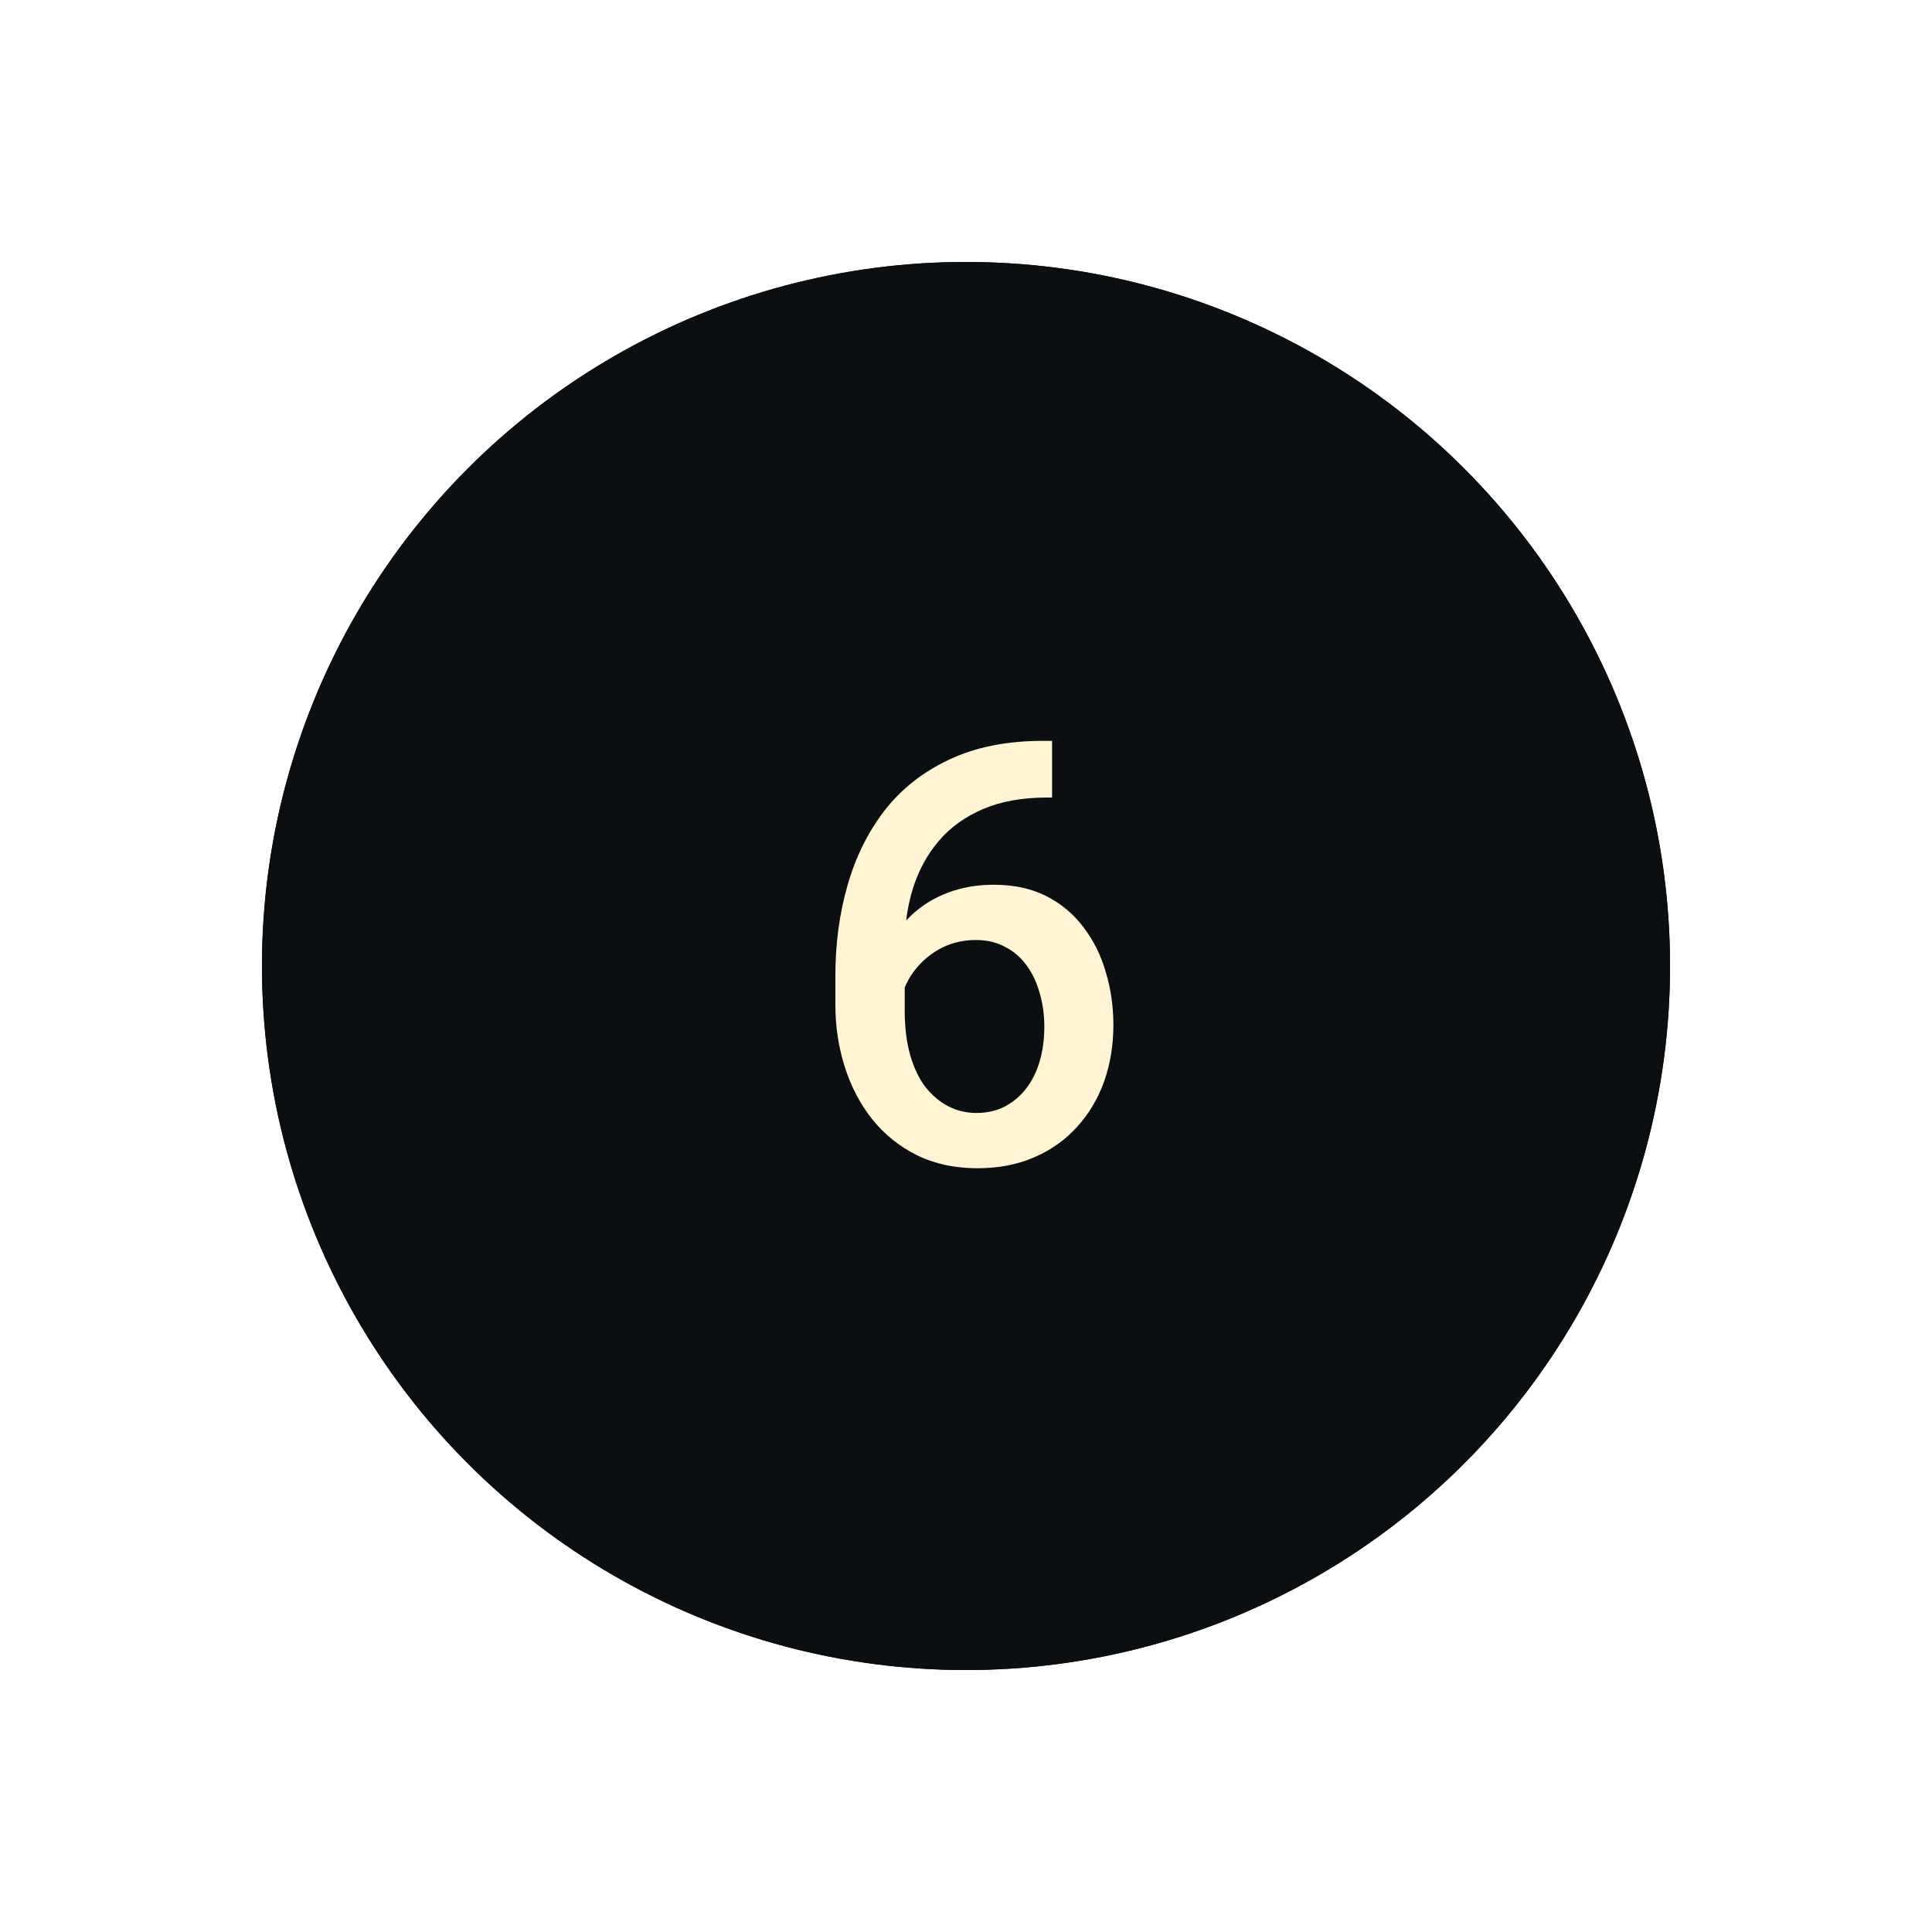 <?xml version="1.0" encoding="UTF-8"?> <svg xmlns="http://www.w3.org/2000/svg" width="472" height="472" viewBox="0 0 472 472" fill="none"> <g filter="url(#filter0_f_231_2482)"> <circle cx="236" cy="236" r="172" fill="#FFF5D2"></circle> </g> <circle cx="236" cy="236" r="172" fill="#0C0F12"></circle> <circle cx="236" cy="236" r="172" fill="#0C0F12"></circle> <path d="M254.922 180.992H257.031V194.844H255.836C249.789 194.844 244.562 195.781 240.156 197.656C235.797 199.531 232.211 202.109 229.398 205.391C226.586 208.672 224.477 212.516 223.07 216.922C221.711 221.281 221.031 225.922 221.031 230.844V246.945C221.031 251.023 221.477 254.633 222.367 257.773C223.258 260.867 224.5 263.469 226.094 265.578C227.734 267.641 229.609 269.211 231.719 270.289C233.828 271.367 236.102 271.906 238.539 271.906C241.07 271.906 243.367 271.391 245.43 270.359C247.492 269.281 249.25 267.805 250.703 265.93C252.156 264.055 253.258 261.828 254.008 259.25C254.758 256.672 255.133 253.859 255.133 250.812C255.133 247.906 254.758 245.188 254.008 242.656C253.305 240.078 252.25 237.828 250.844 235.906C249.438 233.938 247.68 232.414 245.57 231.336C243.508 230.211 241.117 229.648 238.398 229.648C235.023 229.648 231.953 230.445 229.188 232.039C226.469 233.633 224.266 235.719 222.578 238.297C220.938 240.828 220.047 243.523 219.906 246.383L213.438 244.273C213.812 239.914 214.773 236 216.32 232.531C217.914 229.062 220 226.109 222.578 223.672C225.156 221.234 228.133 219.383 231.508 218.117C234.93 216.805 238.68 216.148 242.758 216.148C247.727 216.148 252.039 217.086 255.695 218.961C259.352 220.836 262.375 223.391 264.766 226.625C267.203 229.812 269.008 233.469 270.18 237.594C271.398 241.672 272.008 245.938 272.008 250.391C272.008 255.312 271.258 259.906 269.758 264.172C268.258 268.391 266.055 272.094 263.148 275.281C260.289 278.469 256.797 280.953 252.672 282.734C248.594 284.516 243.953 285.406 238.75 285.406C233.266 285.406 228.367 284.352 224.055 282.242C219.789 280.133 216.156 277.227 213.156 273.523C210.203 269.82 207.953 265.555 206.406 260.727C204.859 255.898 204.086 250.789 204.086 245.398V238.367C204.086 230.586 205.07 223.25 207.039 216.359C209.008 209.422 212.031 203.305 216.109 198.008C220.234 192.711 225.508 188.562 231.93 185.562C238.352 182.516 246.016 180.992 254.922 180.992Z" fill="#FFF5D2"></path> <defs> <filter id="filter0_f_231_2482" x="0" y="0" width="472" height="472" filterUnits="userSpaceOnUse" color-interpolation-filters="sRGB"> <feFlood flood-opacity="0" result="BackgroundImageFix"></feFlood> <feBlend mode="normal" in="SourceGraphic" in2="BackgroundImageFix" result="shape"></feBlend> <feGaussianBlur stdDeviation="8" result="effect1_foregroundBlur_231_2482"></feGaussianBlur> </filter> </defs> </svg> 
